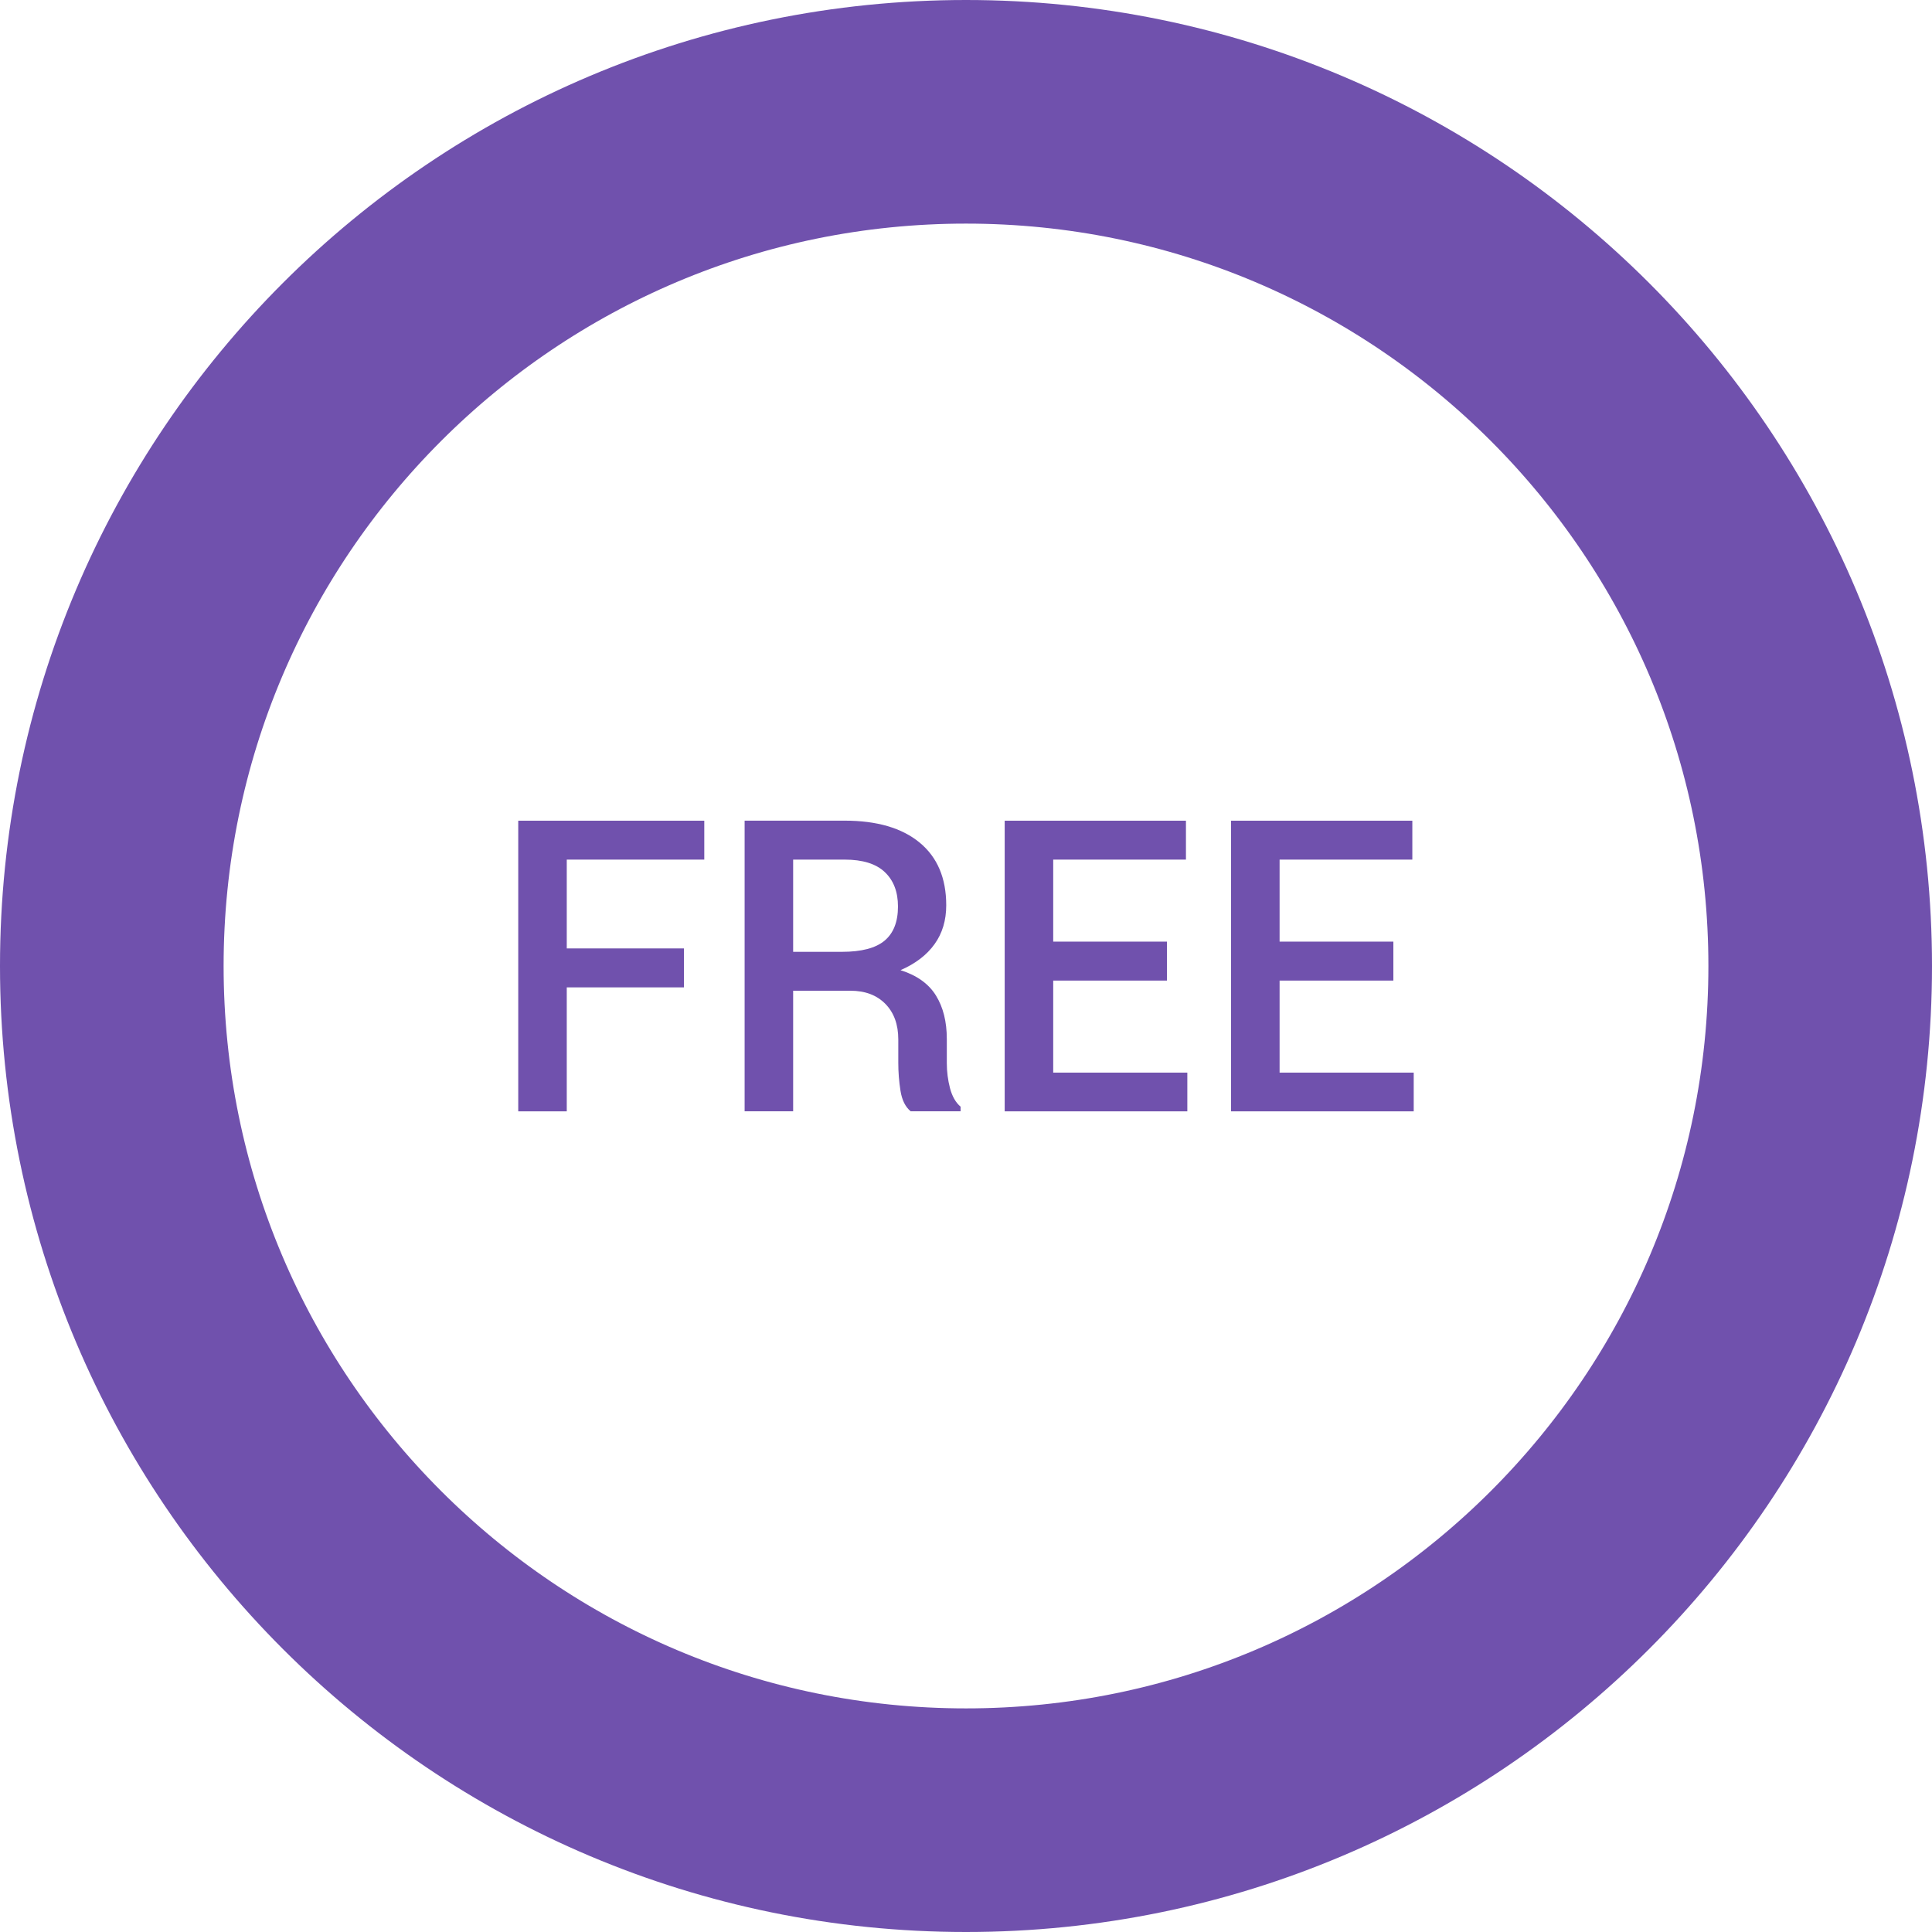 <svg width="432" height="432" viewBox="0 0 432 432" fill="none" xmlns="http://www.w3.org/2000/svg">
<path d="M216 407C321.486 407 407 321.486 407 216C407 110.514 321.486 25 216 25C110.514 25 25 110.514 25 216C25 321.486 110.514 407 216 407Z" stroke="#7051AD" stroke-width="50" stroke-miterlimit="10"/>
<path d="M152.93 220.78H126.73V248.5H115.88V183.51H157.48V192.21H126.73V212.07H152.93V220.78Z" fill="#7051AD"/>
<path d="M177.35 221.53V248.49H166.5V183.5H188.86C196.09 183.5 201.68 185.14 205.64 188.41C209.6 191.68 211.58 196.35 211.58 202.43C211.58 205.79 210.71 208.69 208.97 211.11C207.23 213.54 204.69 215.48 201.36 216.93C205.02 218.09 207.66 219.98 209.28 222.6C210.9 225.22 211.71 228.46 211.71 232.33V237.73C211.71 239.64 211.95 241.49 212.42 243.31C212.9 245.13 213.68 246.51 214.79 247.46V248.49H203.63C202.44 247.51 201.68 245.98 201.35 243.89C201.02 241.81 200.86 239.72 200.86 237.64V232.42C200.86 229.09 199.9 226.44 197.98 224.48C196.06 222.52 193.45 221.53 190.15 221.53H177.35V221.53ZM177.35 212.83H188.29C192.63 212.83 195.8 212 197.8 210.33C199.79 208.66 200.79 206.12 200.79 202.7C200.79 199.43 199.81 196.86 197.84 195C195.88 193.14 192.89 192.21 188.87 192.21H177.35V212.83Z" fill="#7051AD"/>
<path d="M260.95 219.26H235.5V239.84H265.49V248.5H224.65V183.51H265.18V192.21H235.5V210.55H260.94V219.26H260.95Z" fill="#7051AD"/>
<path d="M311.56 219.26H286.12V239.84H316.11V248.5H275.27V183.51H315.8V192.21H286.12V210.55H311.56V219.26V219.26Z" fill="#7051AD"/>
</svg>
